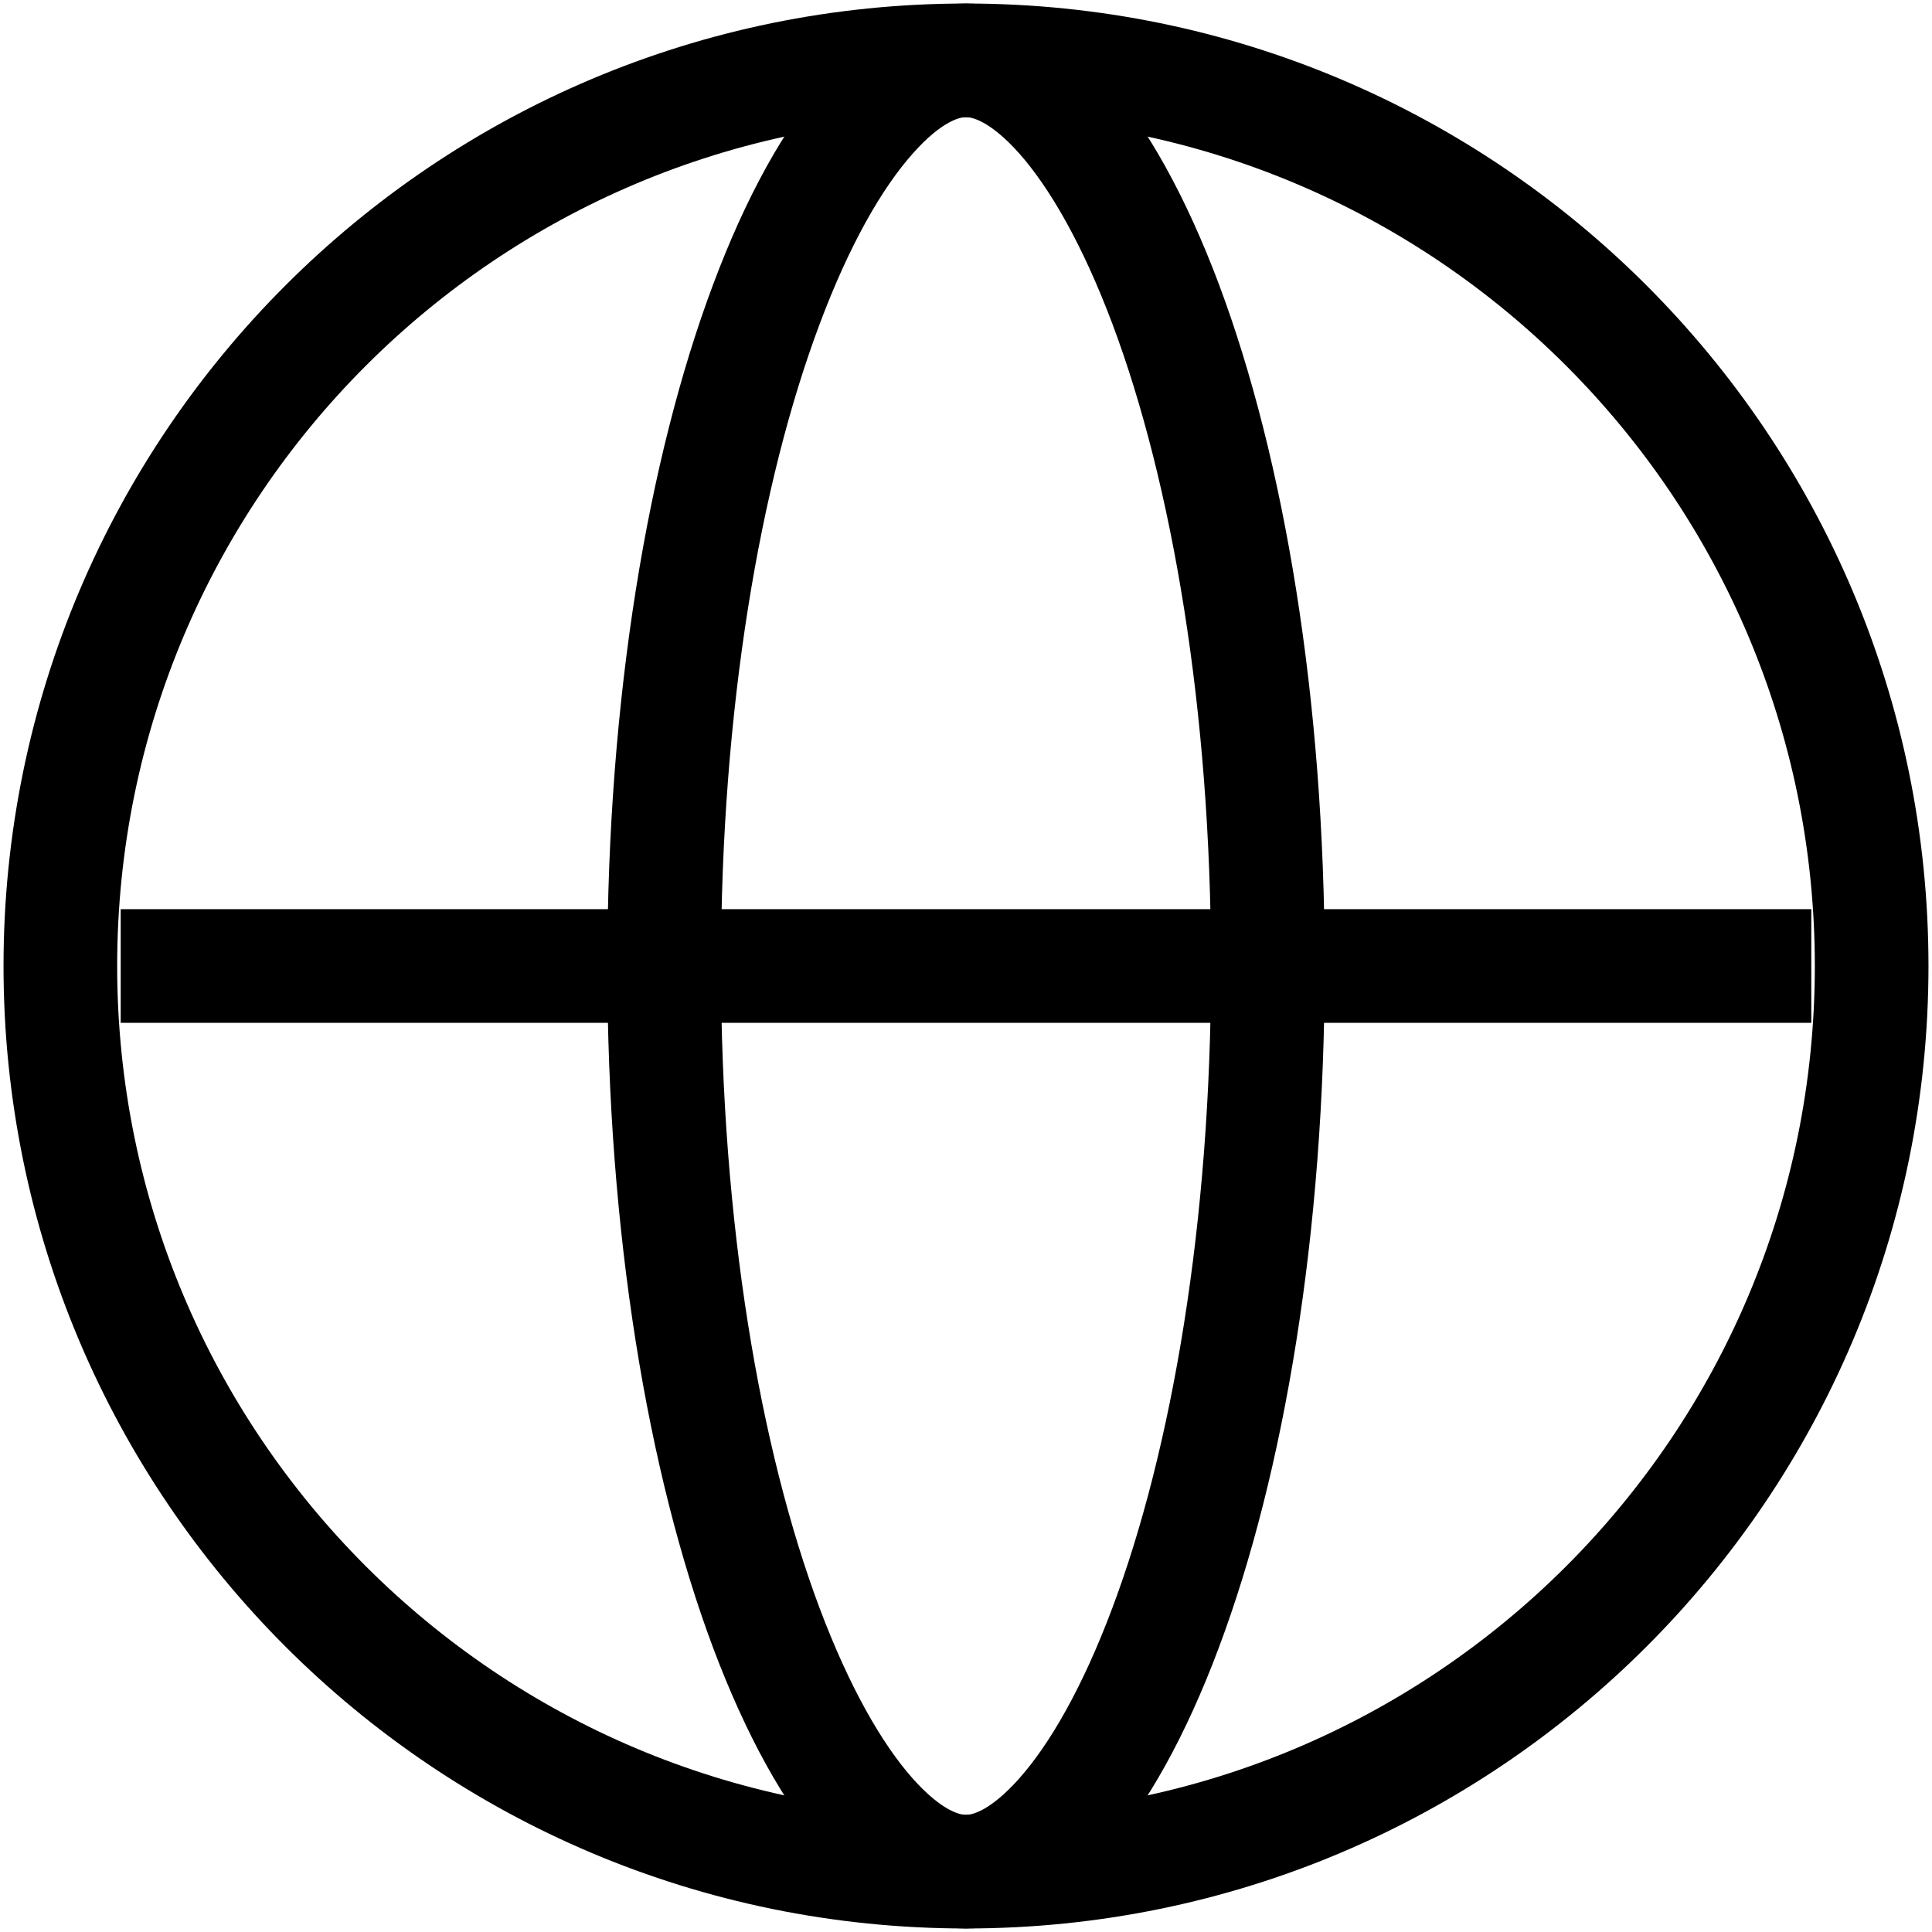<?xml version="1.0" encoding="utf-8"?>
<svg xmlns="http://www.w3.org/2000/svg" fill="none" height="100%" overflow="visible" preserveAspectRatio="none" style="display: block;" viewBox="0 0 17 17" width="100%">
<g clip-path="url(#clip0_0_31)" id="svg">
<g id="Frame">
<path d="M16.469 8.5C16.469 4.099 12.901 0.531 8.5 0.531C4.099 0.531 0.531 4.099 0.531 8.5C0.531 12.901 4.099 16.469 8.5 16.469C12.901 16.469 16.469 12.901 16.469 8.5Z" id="Vector" stroke="black"/>
<path d="M1.062 8.5H15.938M11.156 8.5C11.156 10.8 10.806 12.859 10.256 14.324C9.981 15.058 9.666 15.616 9.343 15.98C9.02 16.344 8.734 16.469 8.5 16.469C8.266 16.469 7.979 16.344 7.656 15.98C7.333 15.616 7.019 15.058 6.743 14.324C6.194 12.859 5.844 10.8 5.844 8.5C5.844 6.2 6.194 4.141 6.744 2.676C7.019 1.942 7.333 1.384 7.657 1.02C7.979 0.656 8.266 0.531 8.5 0.531C8.734 0.531 9.021 0.656 9.344 1.02C9.666 1.384 9.981 1.942 10.257 2.676C10.806 4.141 11.156 6.2 11.156 8.5Z" id="Vector_2" stroke="black"/>
</g>
</g>
<defs>
<clipPath id="clip0_0_31">
<rect fill="white" height="17" width="17"/>
</clipPath>
</defs>
</svg>